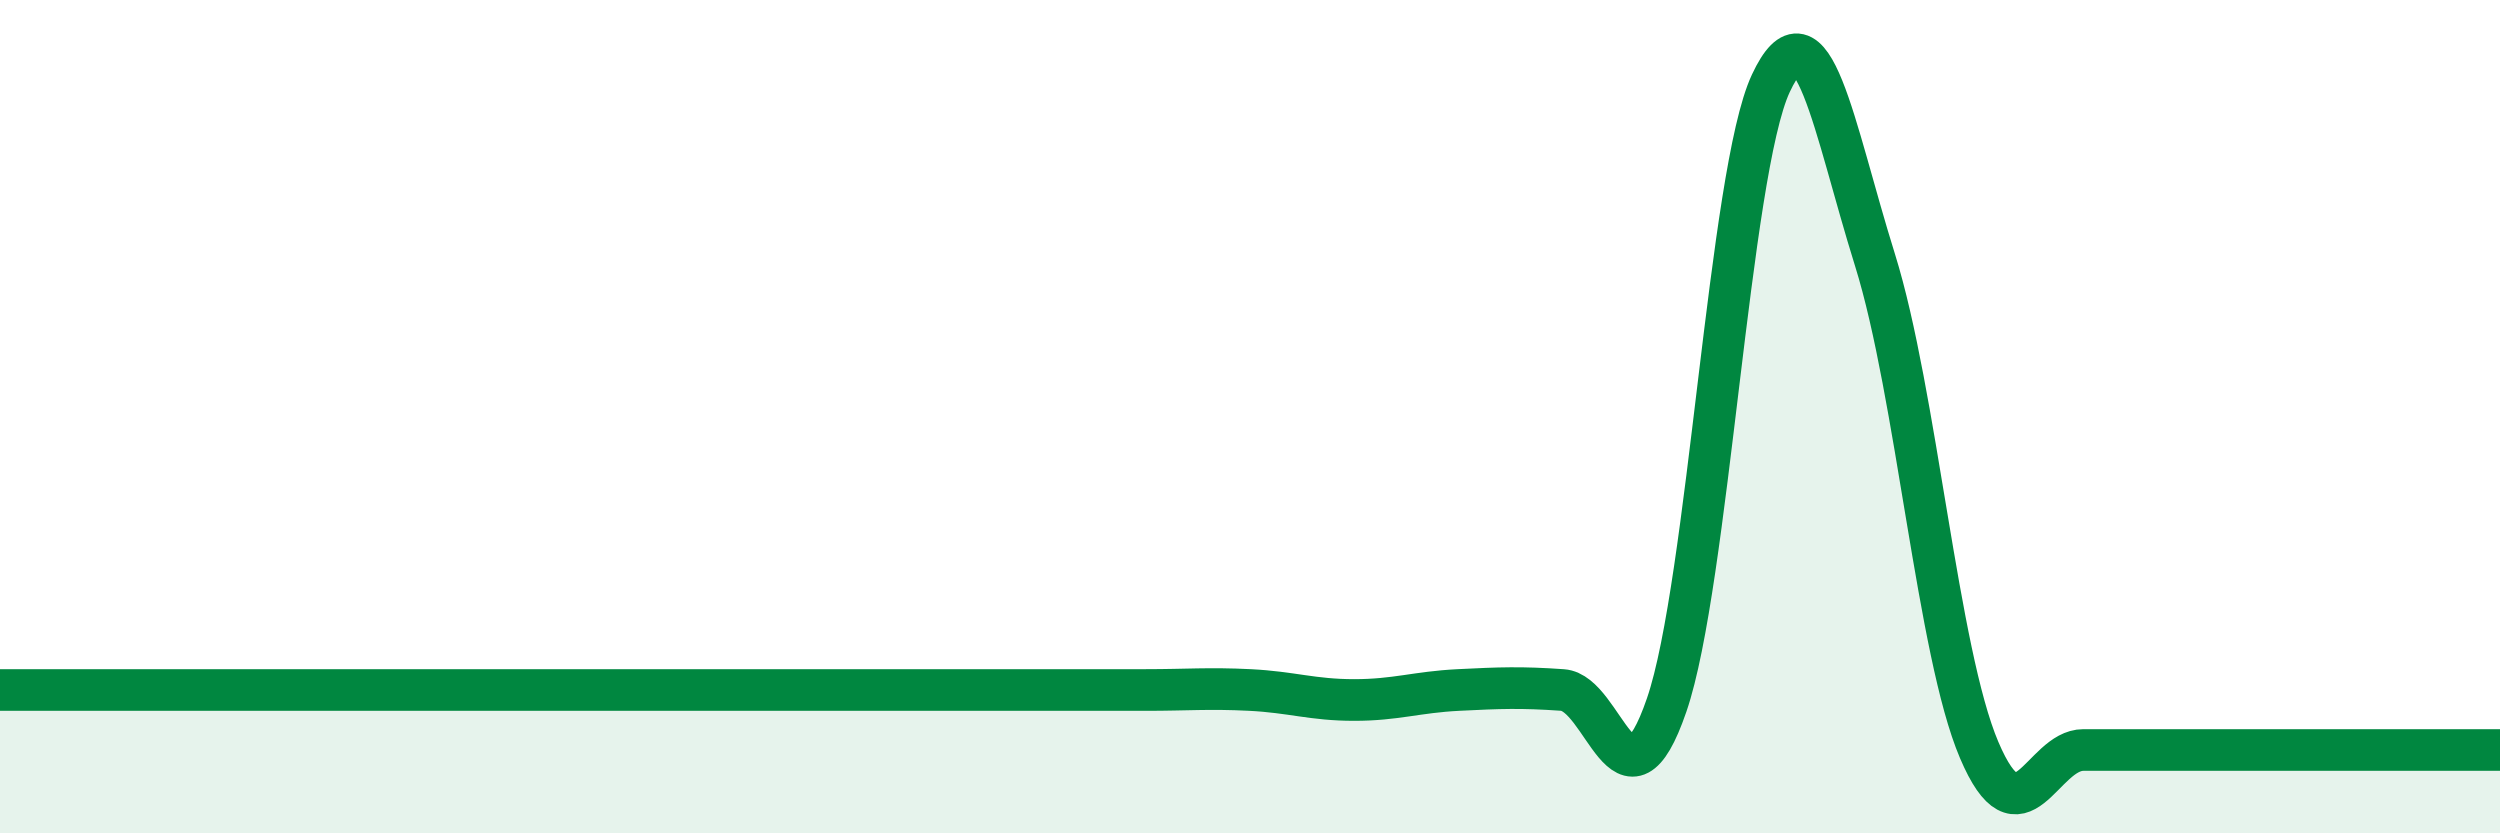 
    <svg width="60" height="20" viewBox="0 0 60 20" xmlns="http://www.w3.org/2000/svg">
      <path
        d="M 0,16.56 C 0.5,16.56 1.5,16.56 2.5,16.56 C 3.5,16.56 4,16.56 5,16.56 C 6,16.56 6.5,16.56 7.5,16.56 C 8.5,16.56 9,16.56 10,16.56 C 11,16.56 11.5,16.56 12.5,16.56 C 13.5,16.56 14,16.56 15,16.56 C 16,16.56 16.5,16.56 17.5,16.56 C 18.5,16.56 19,16.56 20,16.56 C 21,16.56 21.5,16.56 22.5,16.56 C 23.5,16.56 24,16.56 25,16.56 C 26,16.56 26.5,16.56 27.5,16.56 C 28.5,16.56 29,16.51 30,16.56 C 31,16.61 31.5,16.8 32.5,16.8 C 33.5,16.8 34,16.61 35,16.56 C 36,16.51 36.5,16.49 37.5,16.56 C 38.5,16.63 39,19.83 40,16.92 C 41,14.01 41.5,4.14 42.5,2 C 43.5,-0.14 44,3.04 45,6.24 C 46,9.44 46.5,15.65 47.5,18 C 48.5,20.35 49,18 50,18 C 51,18 51.5,18 52.5,18 C 53.5,18 54,18 55,18 C 56,18 56.5,18 57.5,18 C 58.5,18 59.5,18 60,18L60 20L0 20Z"
        fill="#008740"
        opacity="0.1"
        stroke-linecap="round"
        stroke-linejoin="round"
      />
      <path
        d="M 0,16.56 C 0.5,16.56 1.5,16.56 2.5,16.56 C 3.5,16.56 4,16.56 5,16.56 C 6,16.56 6.5,16.56 7.5,16.56 C 8.5,16.56 9,16.56 10,16.56 C 11,16.56 11.5,16.56 12.5,16.56 C 13.5,16.56 14,16.56 15,16.56 C 16,16.56 16.5,16.56 17.5,16.56 C 18.5,16.56 19,16.56 20,16.56 C 21,16.56 21.5,16.56 22.5,16.56 C 23.5,16.56 24,16.56 25,16.56 C 26,16.56 26.5,16.56 27.5,16.56 C 28.5,16.56 29,16.51 30,16.56 C 31,16.61 31.5,16.8 32.5,16.8 C 33.5,16.8 34,16.61 35,16.56 C 36,16.51 36.5,16.49 37.5,16.56 C 38.5,16.63 39,19.83 40,16.92 C 41,14.01 41.5,4.14 42.5,2 C 43.5,-0.14 44,3.04 45,6.24 C 46,9.44 46.5,15.65 47.5,18 C 48.5,20.35 49,18 50,18 C 51,18 51.5,18 52.5,18 C 53.5,18 54,18 55,18 C 56,18 56.5,18 57.5,18 C 58.5,18 59.5,18 60,18"
        stroke="#008740"
        stroke-width="1"
        fill="none"
        stroke-linecap="round"
        stroke-linejoin="round"
      />
    </svg>
  
